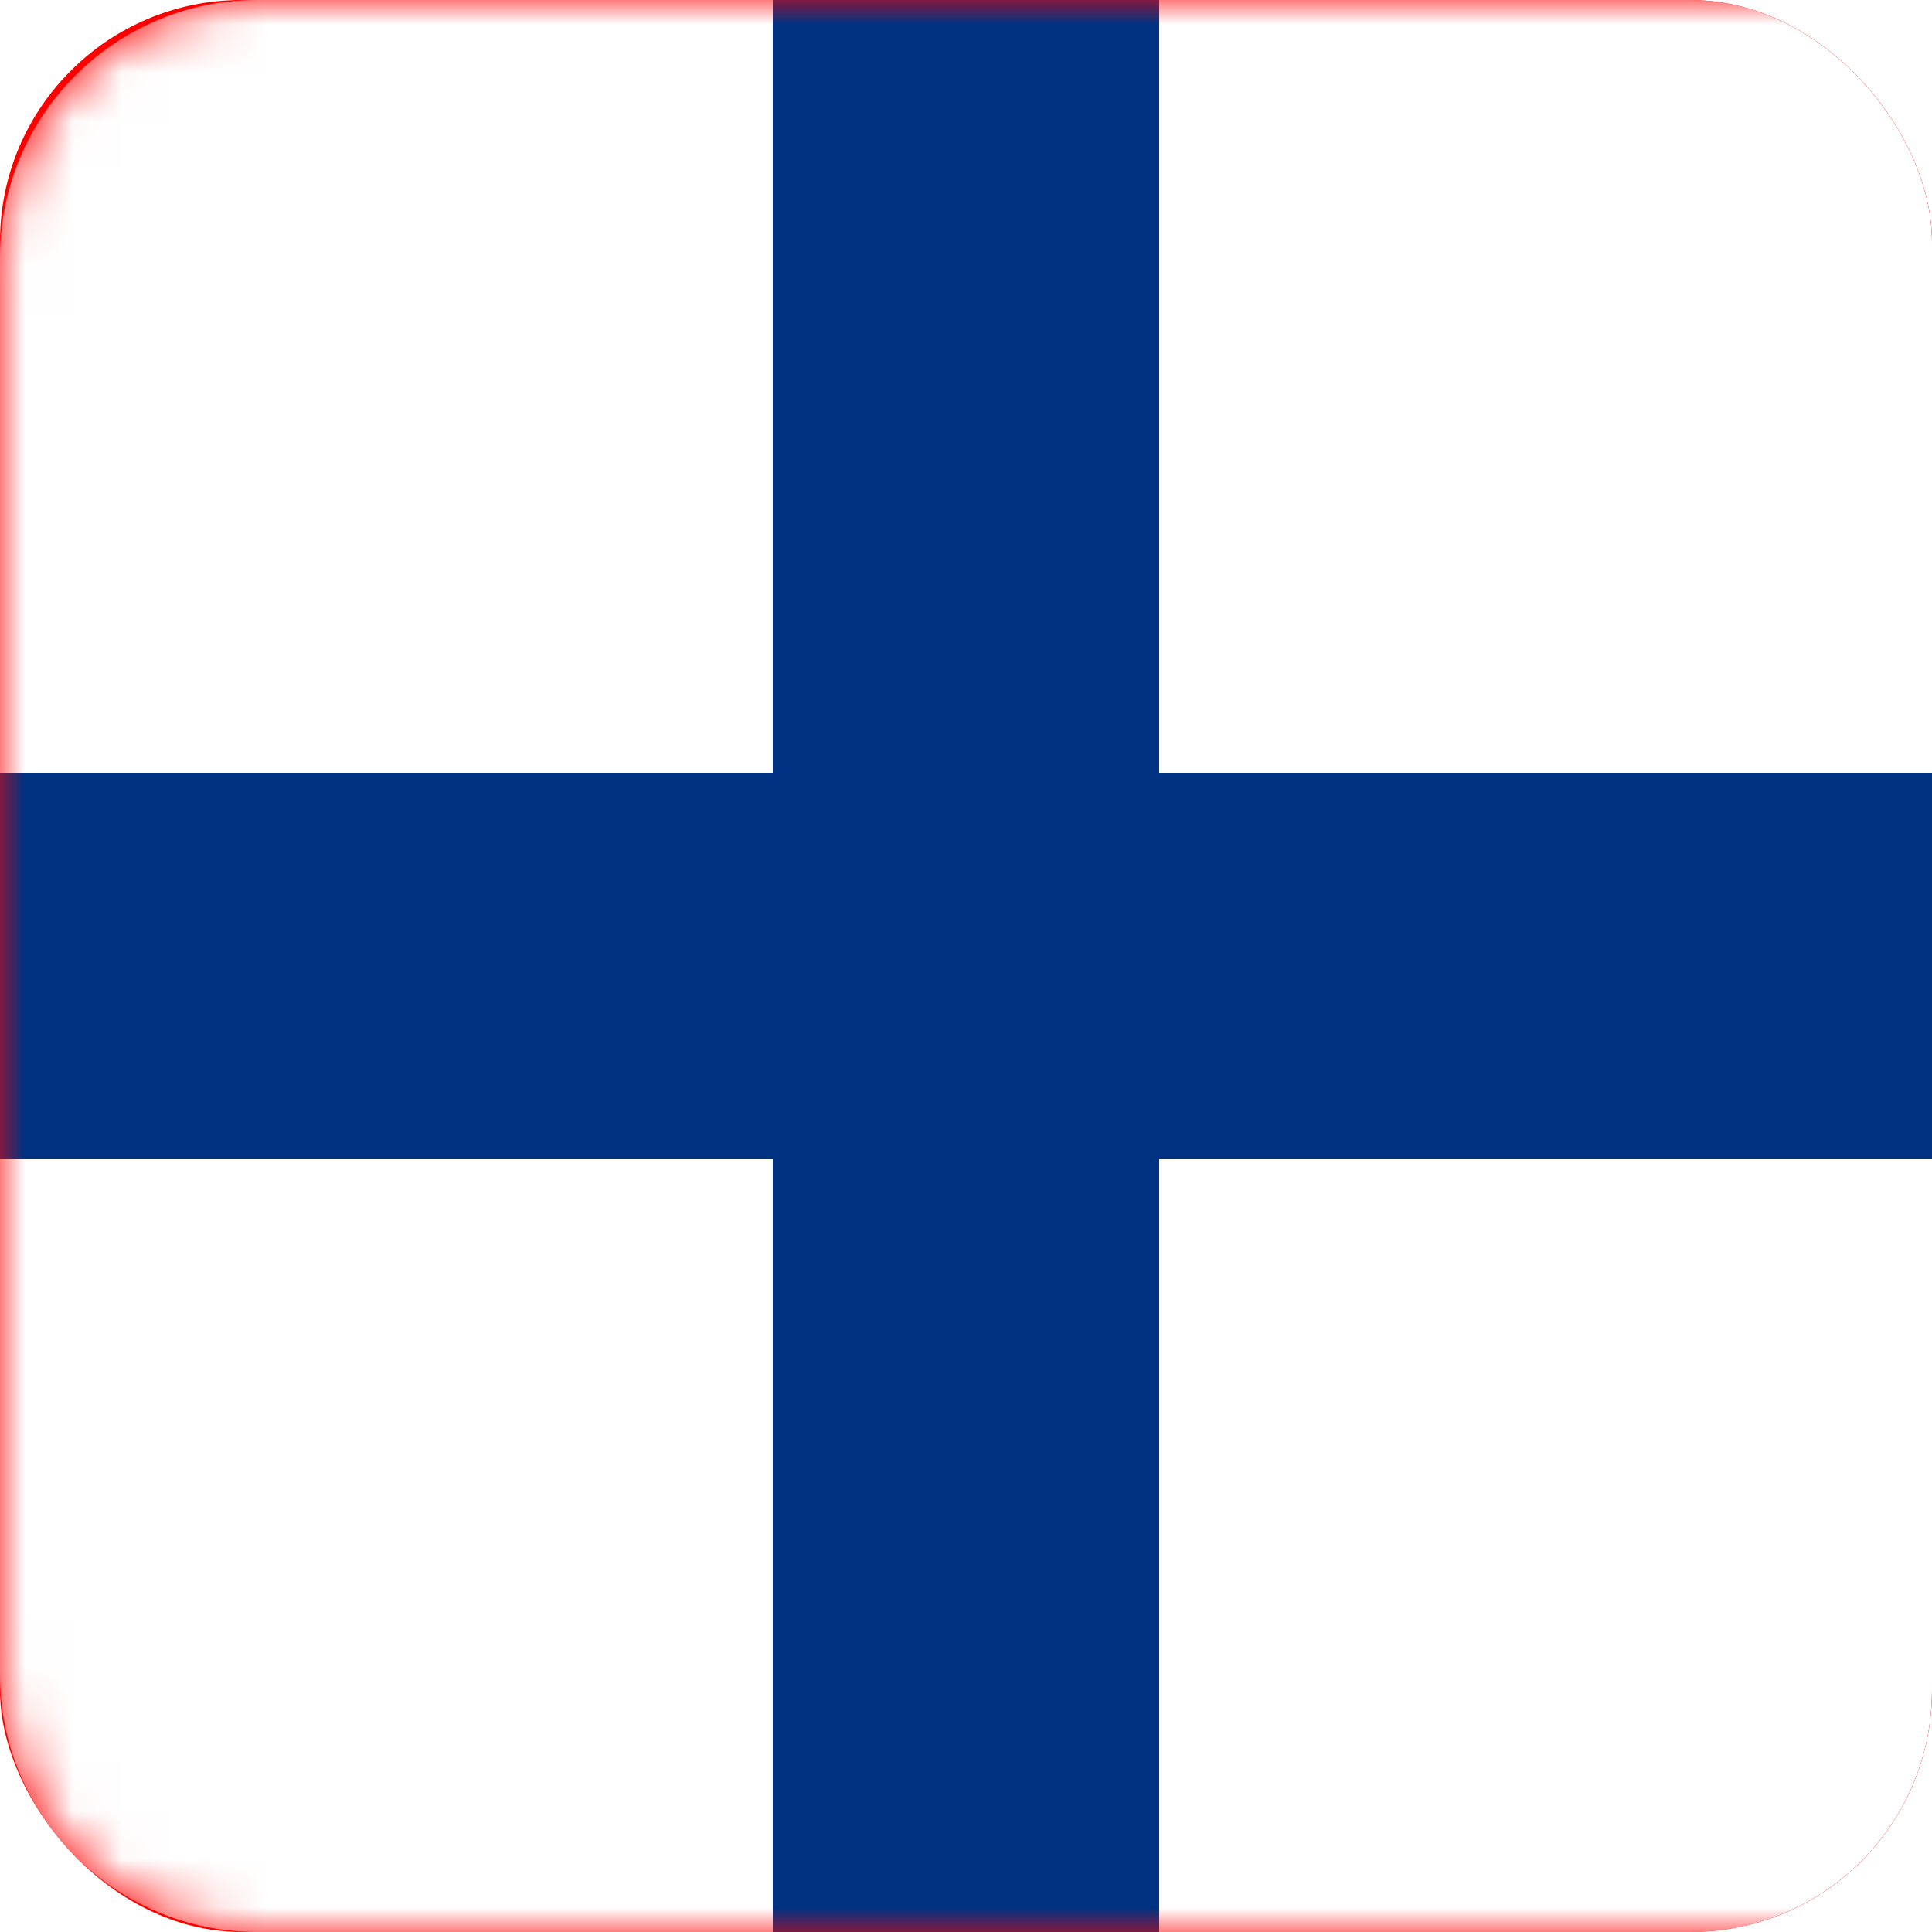 <svg width="40" height="40" viewBox="0 0 40 40" fill="none" xmlns="http://www.w3.org/2000/svg">
<g filter="url(#filter0_b_223_572)">
<g clip-path="url(#clip0_223_572)">
<rect width="40" height="40" rx="5" fill="#FF0000"/>
<g clip-path="url(#clip1_223_572)">
<mask id="mask0_223_572" style="mask-type:alpha" maskUnits="userSpaceOnUse" x="0" y="0" width="56" height="40">
<path d="M50.667 0H5.333C2.388 0 0 2.388 0 5.333V34.667C0 37.612 2.388 40 5.333 40H50.667C53.612 40 56 37.612 56 34.667V5.333C56 2.388 53.612 0 50.667 0Z" fill="white"/>
</mask>
<g mask="url(#mask0_223_572)">
<path d="M50.667 0H5.333C2.388 0 0 2.388 0 5.333V34.667C0 37.612 2.388 40 5.333 40H50.667C53.612 40 56 37.612 56 34.667V5.333C56 2.388 53.612 0 50.667 0Z" fill="white"/>
<path fill-rule="evenodd" clip-rule="evenodd" d="M16 24H0V16H16V0H24V16H56V24H24V40H16V24Z" fill="#003282"/>
</g>
</g>
</g>
</g>
<defs>
<filter id="filter0_b_223_572" x="-20" y="-20" width="80" height="80" filterUnits="userSpaceOnUse" color-interpolation-filters="sRGB">
<feFlood flood-opacity="0" result="BackgroundImageFix"/>
<feGaussianBlur in="BackgroundImageFix" stdDeviation="10"/>
<feComposite in2="SourceAlpha" operator="in" result="effect1_backgroundBlur_223_572"/>
<feBlend mode="normal" in="SourceGraphic" in2="effect1_backgroundBlur_223_572" result="shape"/>
</filter>
<clipPath id="clip0_223_572">
<rect width="40" height="40" rx="5" fill="white"/>
</clipPath>
<clipPath id="clip1_223_572">
<rect width="56" height="40" fill="white"/>
</clipPath>
</defs>
</svg>
